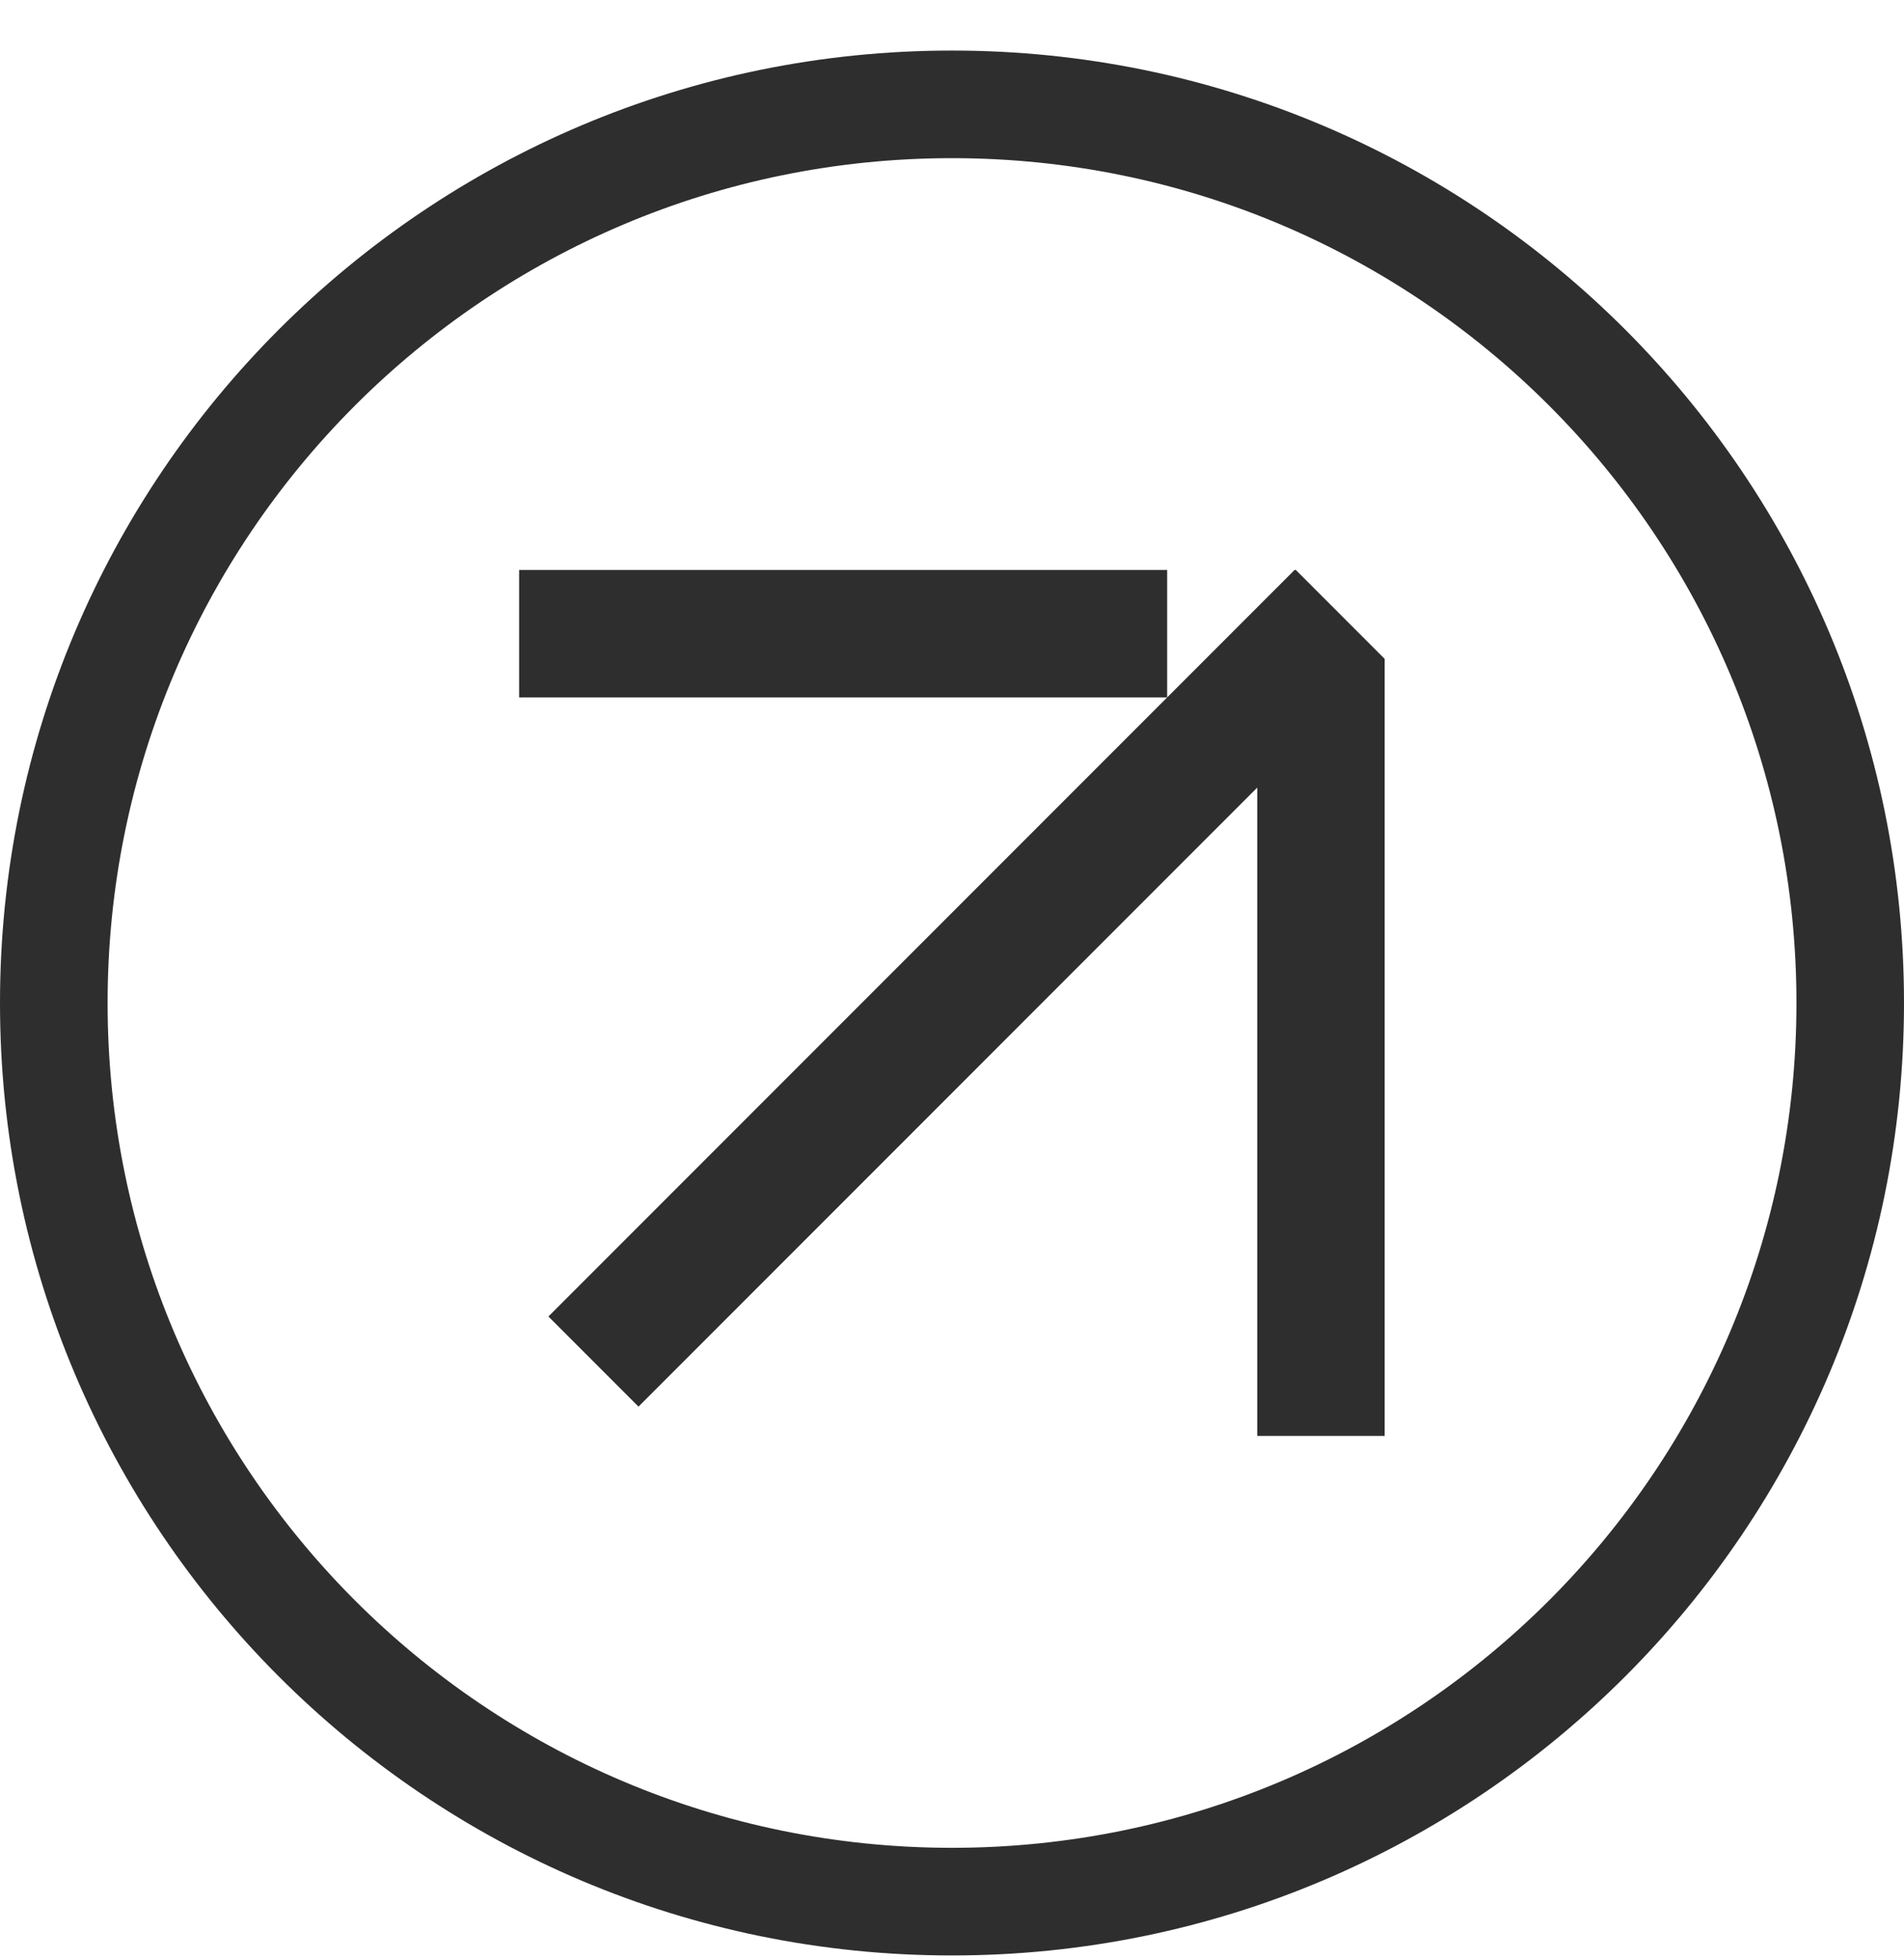 <?xml version="1.0" encoding="UTF-8"?> <svg xmlns="http://www.w3.org/2000/svg" width="35" height="36" viewBox="0 0 35 36" fill="none"><path fill-rule="evenodd" clip-rule="evenodd" d="M23.797 10.473L23.821 10.473L25.453 12.105L25.453 12.104L25.453 12.129L25.453 14.471L25.453 26.383L23.111 26.383L23.111 14.471L11.737 25.845L10.081 24.189L21.455 12.815L23.797 10.473ZM21.455 10.473L21.455 12.815L9.543 12.815L9.543 10.473L21.455 10.473Z" fill="#2E2E2E"></path><path d="M1.5299e-06 18.429C2.37484e-06 8.764 7.835 0.929 17.5 0.929C27.165 0.929 35 8.764 35 18.429C35 28.094 27.165 35.929 17.5 35.929C7.835 35.929 6.84959e-07 28.094 1.5299e-06 18.429ZM33.023 18.429C33.023 9.856 26.073 2.906 17.5 2.906C8.927 2.906 1.978 9.856 1.978 18.429C1.978 27.002 8.927 33.951 17.5 33.951C26.073 33.951 33.023 27.002 33.023 18.429Z" fill="#2E2E2E"></path></svg> 
